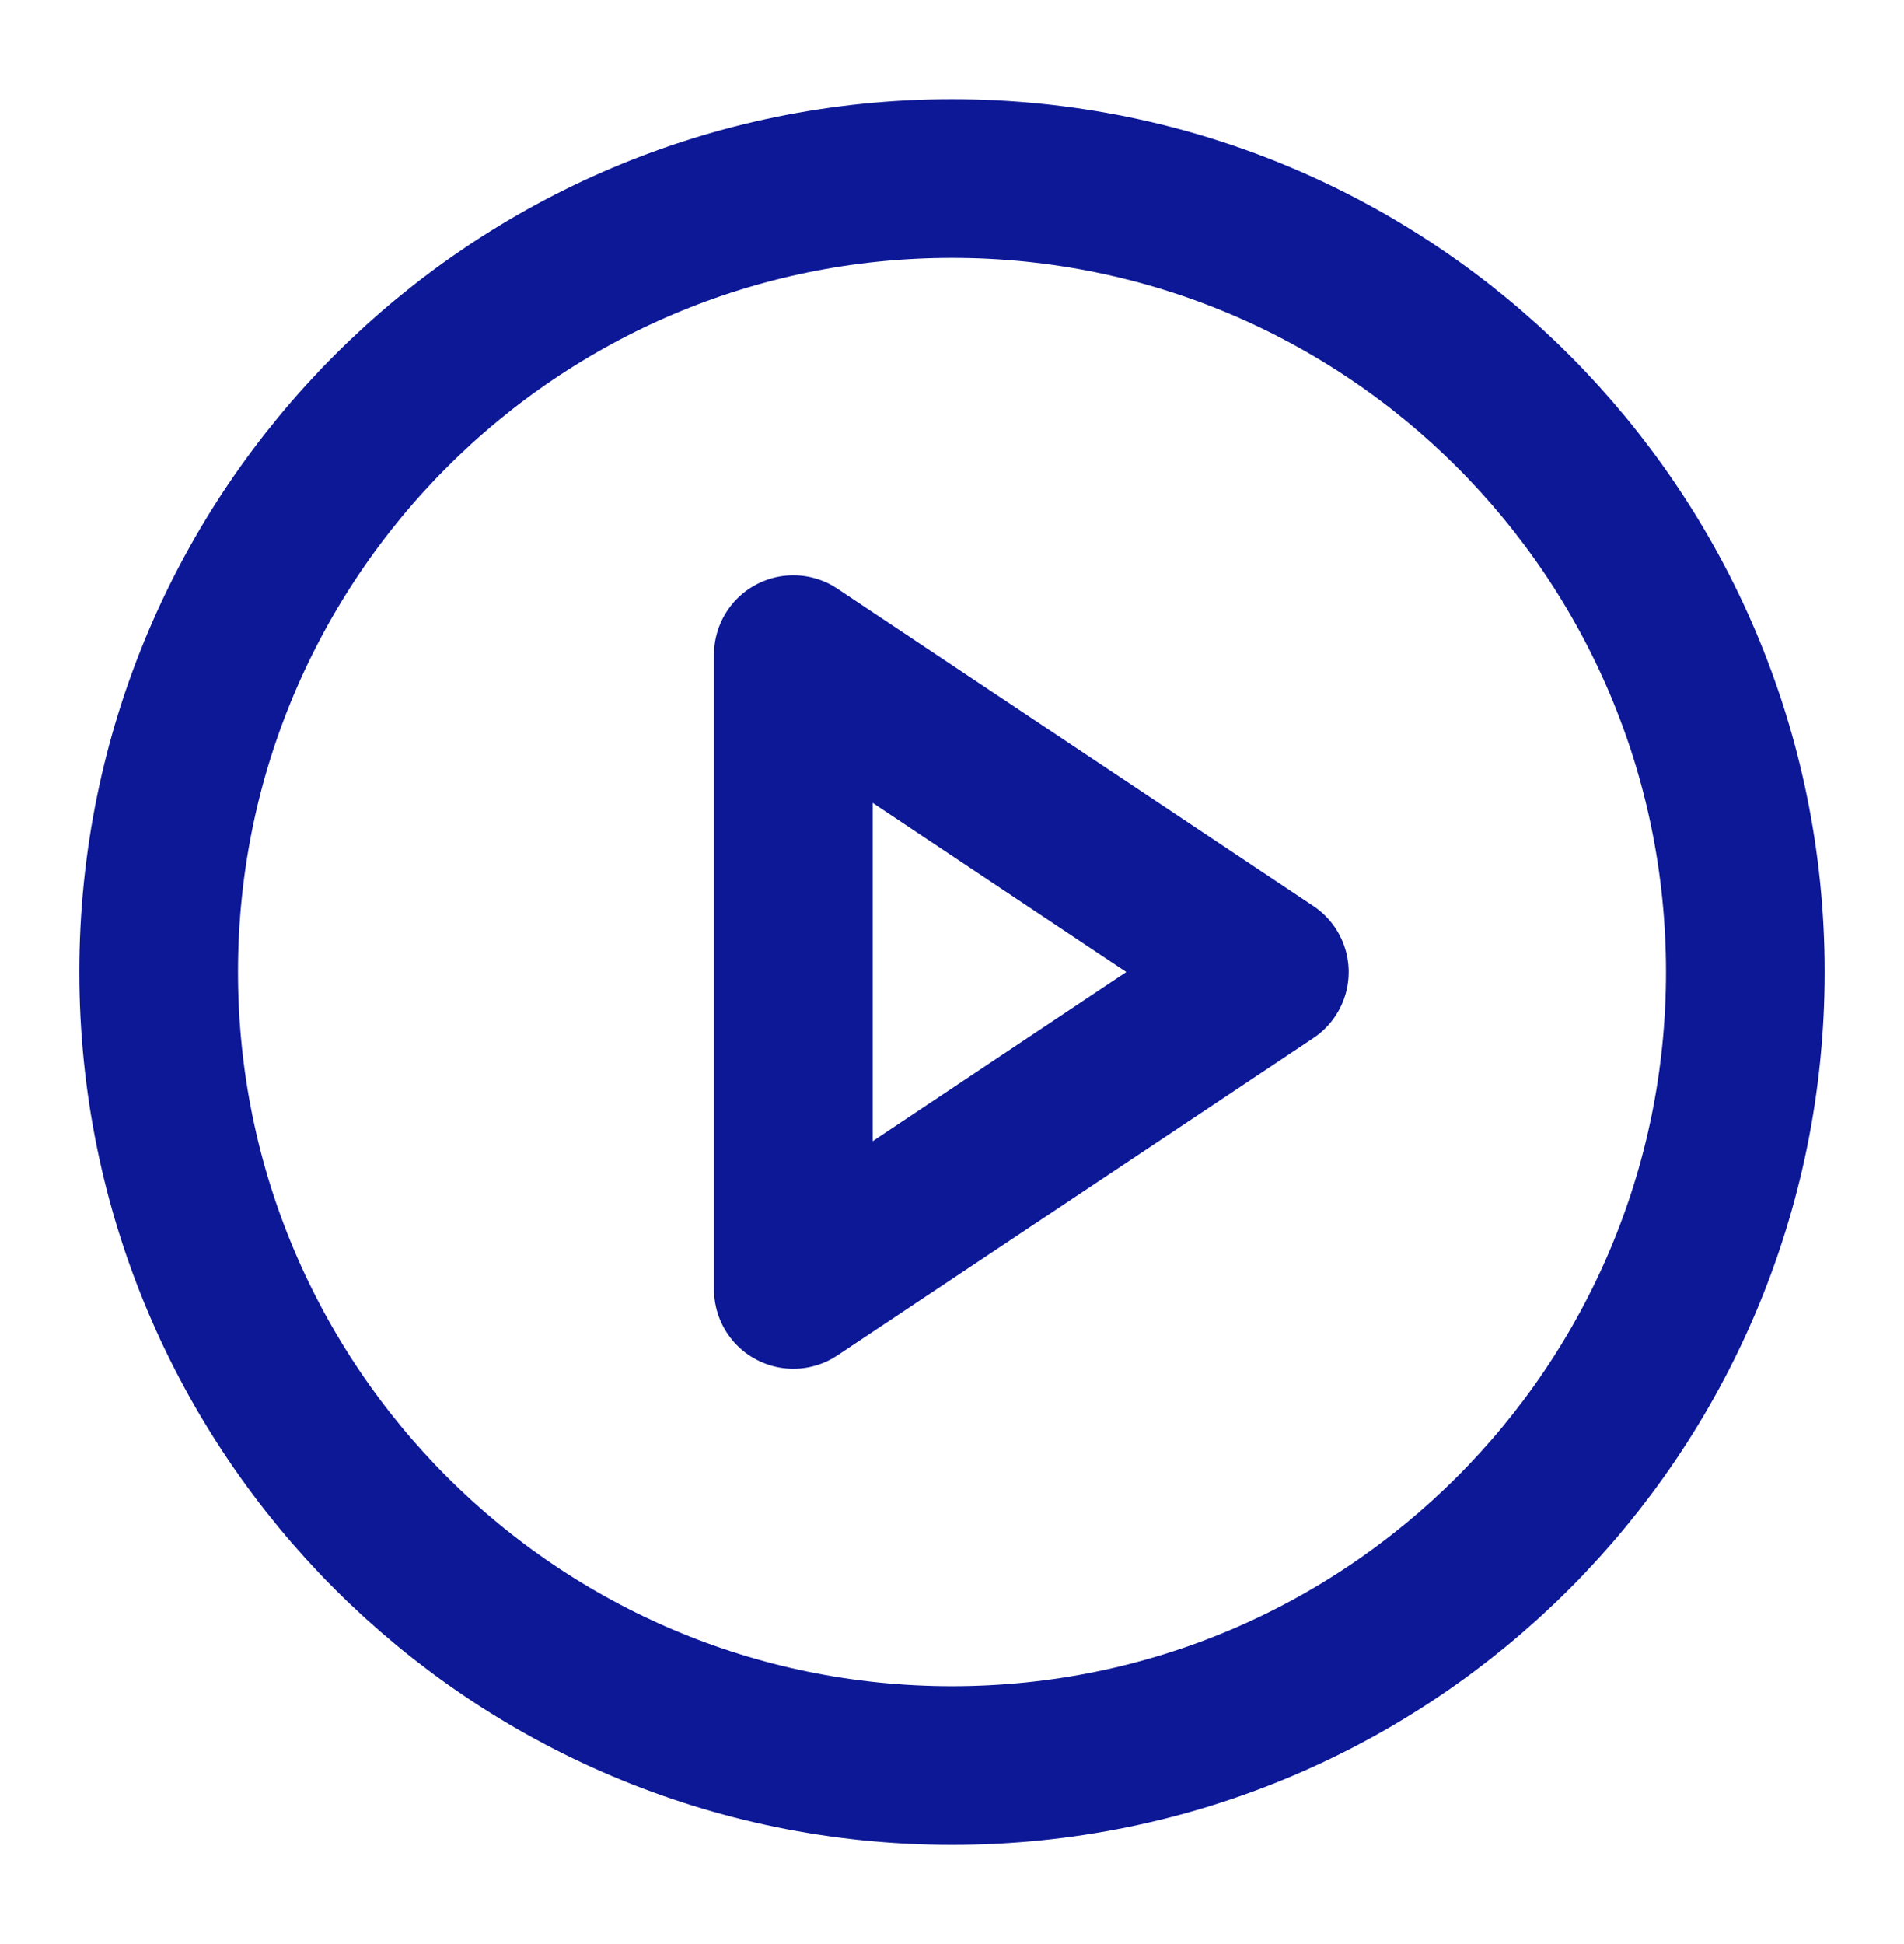 <svg width="48" height="49" viewBox="0 0 48 49" fill="none" xmlns="http://www.w3.org/2000/svg">
<path d="M24 44.5C35.046 44.5 44 35.546 44 24.5C44 13.454 35.046 4.5 24 4.5C12.954 4.5 4 13.454 4 24.5C4 35.546 12.954 44.5 24 44.5Z" stroke="#0C1896" stroke-width="4" stroke-linecap="round" stroke-linejoin="round"/>
<path d="M20 16.5L32 24.5L20 32.5V16.5Z" stroke="#0C1896" stroke-width="4" stroke-linecap="round" stroke-linejoin="round"/>
</svg>
